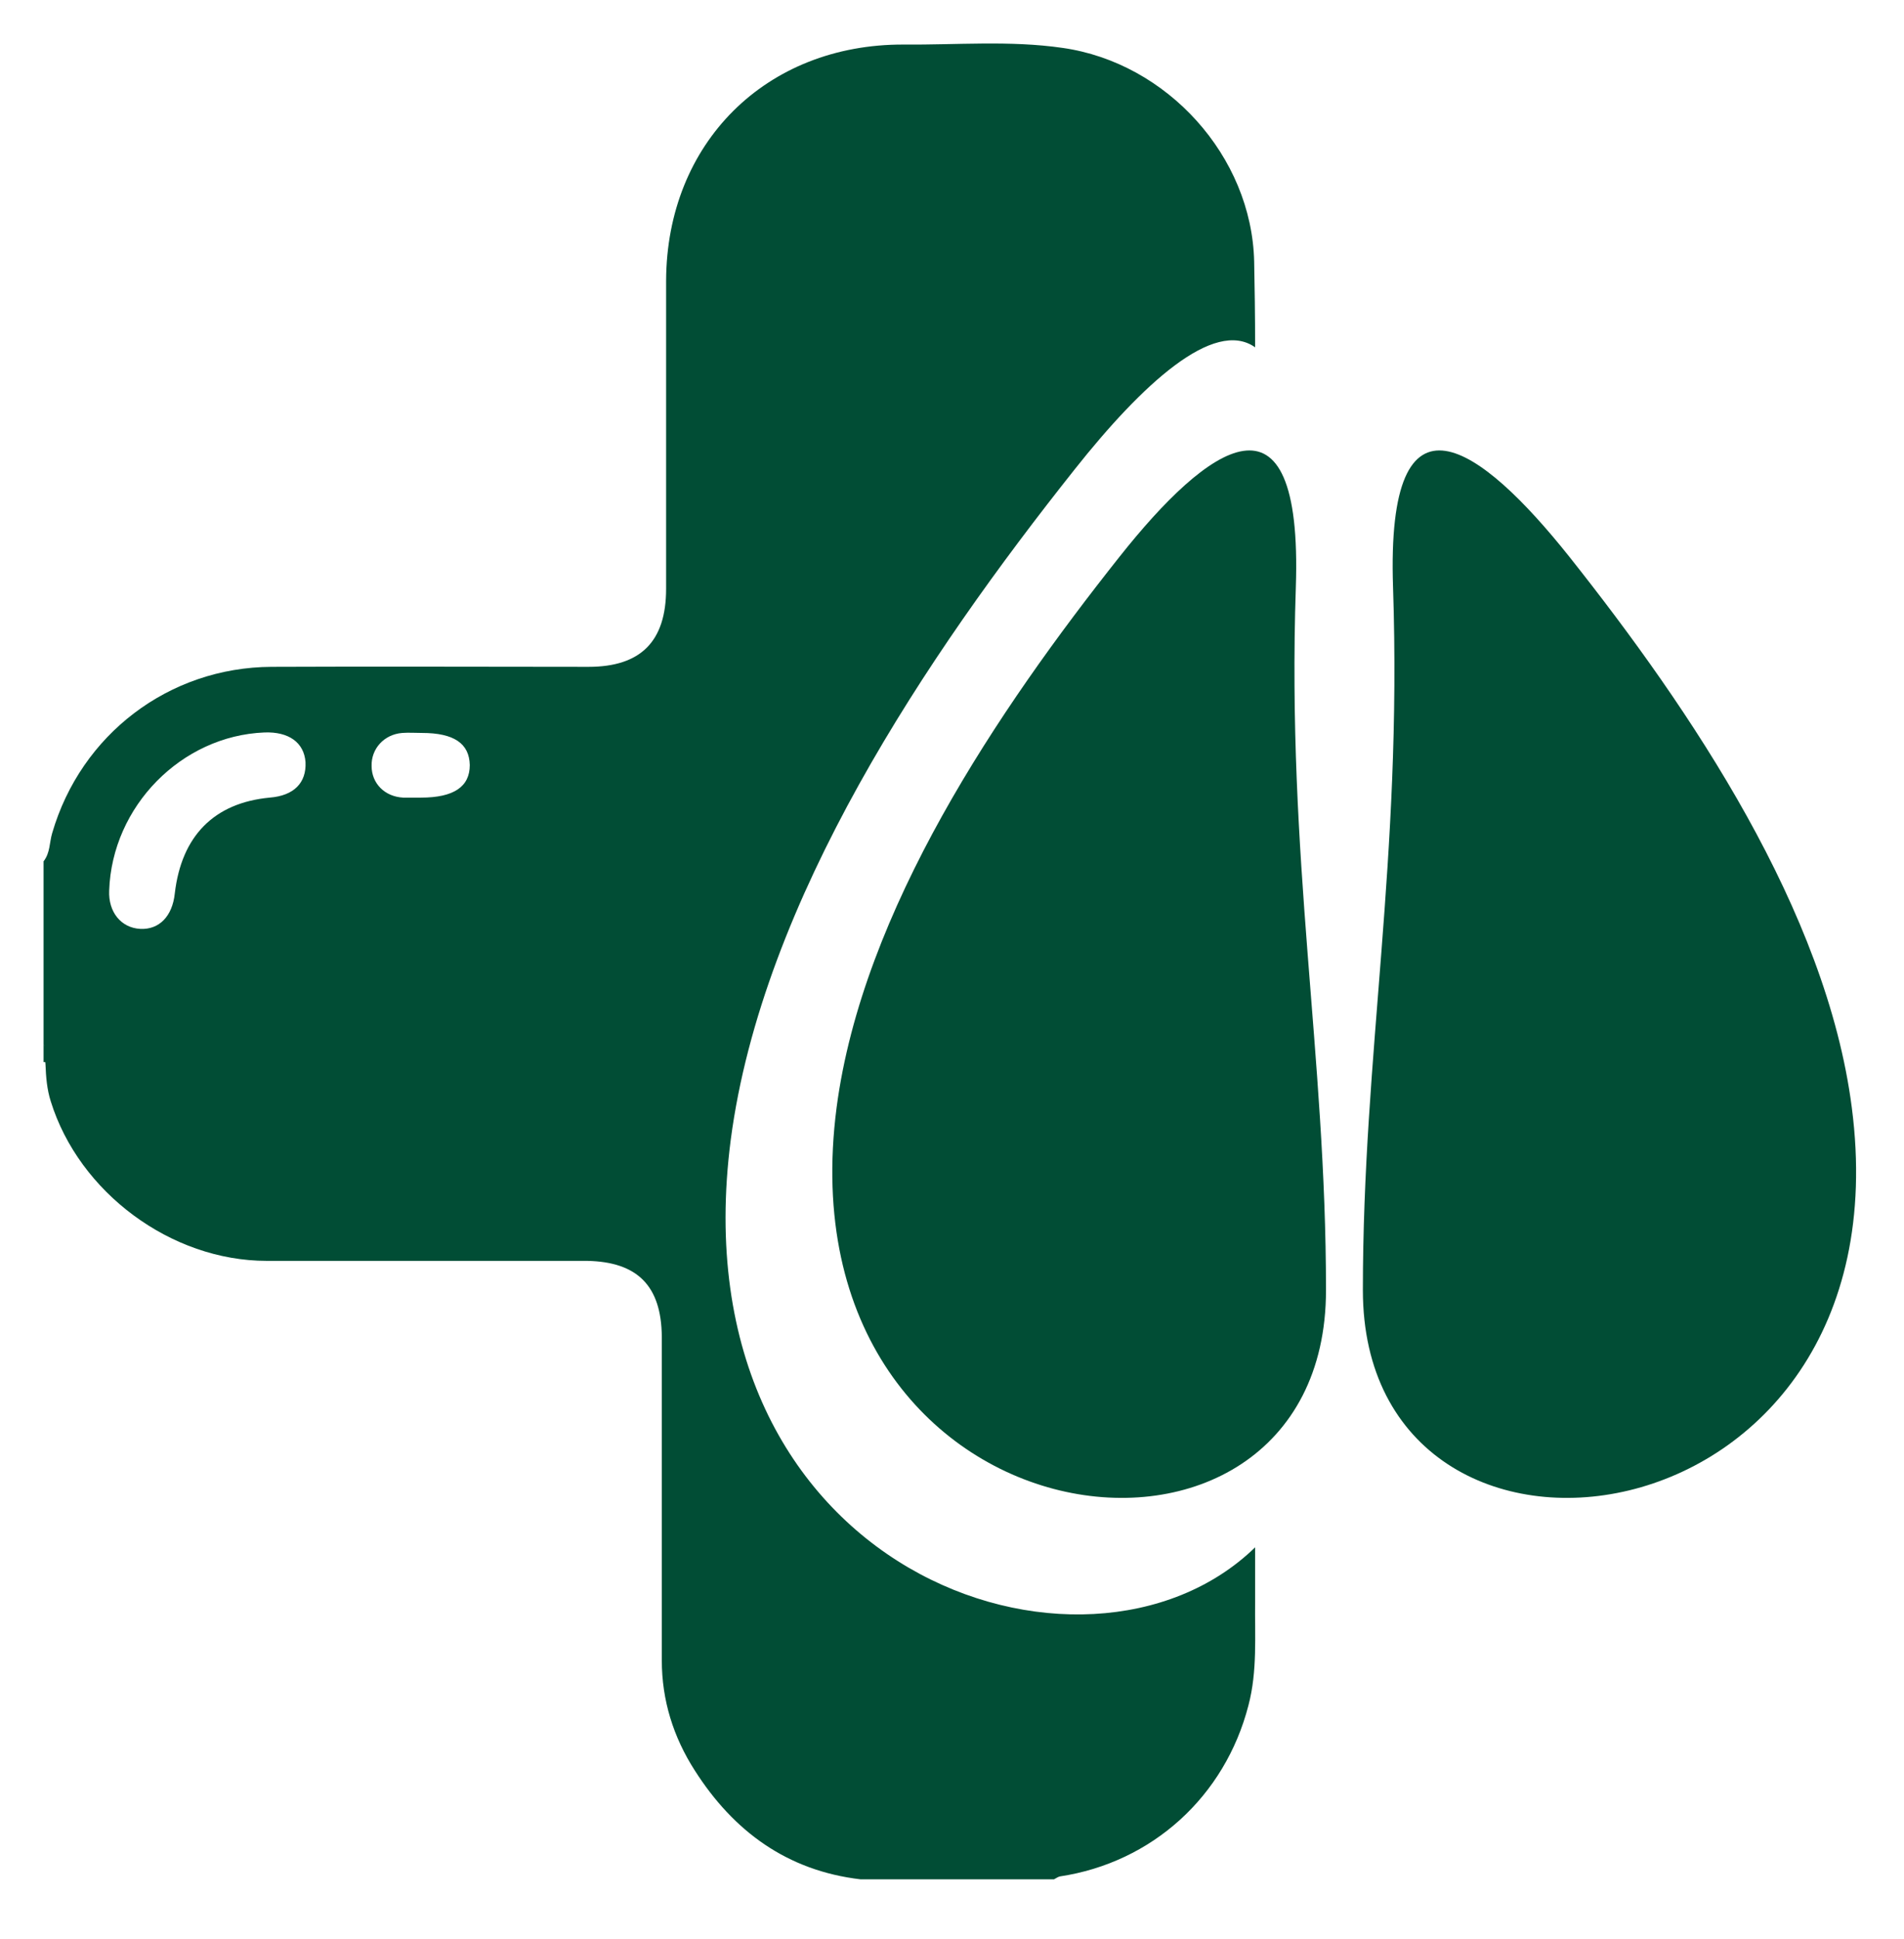 <svg xmlns="http://www.w3.org/2000/svg" id="Ebene_1" x="0" y="0" version="1.1" viewBox="0 0 397.6 404.8" xml:space="preserve"><style>.st0,.st1{fill:#014d35}.st1{fill-rule:evenodd;clip-rule:evenodd}</style><path d="M9.7 221.8l-.3-.1h-.3V218c1 1.1.9 2.5.6 3.8z" class="st0"/><path d="M233.8 116.2c-25.4 32-53.7 73.9-59.1 115-12.1 93.2 102.2 107.2 102.2 38.1 0-49.4-8.2-89.8-6.3-146.7 1.5-44.3-18.5-29.5-36.8-6.4zM327.7 116.2c25.4 32 53.7 73.9 59 115 12.1 93.2-102.1 107.2-102.1 38.1 0-49.4 8.2-89.8 6.3-146.7-1.5-44.3 18.4-29.5 36.8-6.4z" class="st1"/><path d="M262.1 334.1V323c-35.4 34.4-121.2 5.2-109.5-85.1 6.6-50.1 40.9-101 71.8-139.9 14.1-17.8 29.1-31.6 37.7-25.5 0-6.6-.1-12.9-.2-17.9-.5-22-18.2-41.5-40-44.6-11-1.6-22.2-.6-33.2-.7-28.8-.1-49.5 20.6-49.6 49.3v64.3c0 11-5.3 16.3-16.2 16.3-22.1 0-44.1-.1-66.2 0-21.4.1-39.8 14.1-45.8 34.7-.6 2-.4 4.1-1.8 5.9V218c.8 1.3.2 2.8.4 4.2.1 2.6.3 5.2 1.1 7.7 5.9 19 25.1 33.3 45.1 33.3h66.9c10.5.2 15.5 5.2 15.6 15.8v67.6c0 8.3 2.4 16 6.9 23 8.1 12.7 19.3 20.9 34.6 22.7h40.4c.4-.2.8-.5 1.2-.6 19.3-2.9 34.5-16.7 39.4-35.7 1.9-7.2 1.3-14.5 1.4-21.9zM56.3 166.5c-11.6 1.1-18.4 8-19.8 20-.5 4.8-3.3 7.6-7.2 7.4-4-.2-6.7-3.5-6.5-8 .6-17.6 15.1-32.3 32.4-33 5.1-.2 8.3 2.1 8.6 6.2.2 4.3-2.4 7-7.5 7.4zm31.6 0h-3.7c-3.9-.2-6.6-3-6.6-6.6-.1-3.6 2.6-6.6 6.4-6.9 1.4-.1 2.7 0 4.1 0 6.7 0 9.9 2.2 10 6.7 0 4.5-3.3 6.8-10.2 6.8z" class="st0"/></svg>